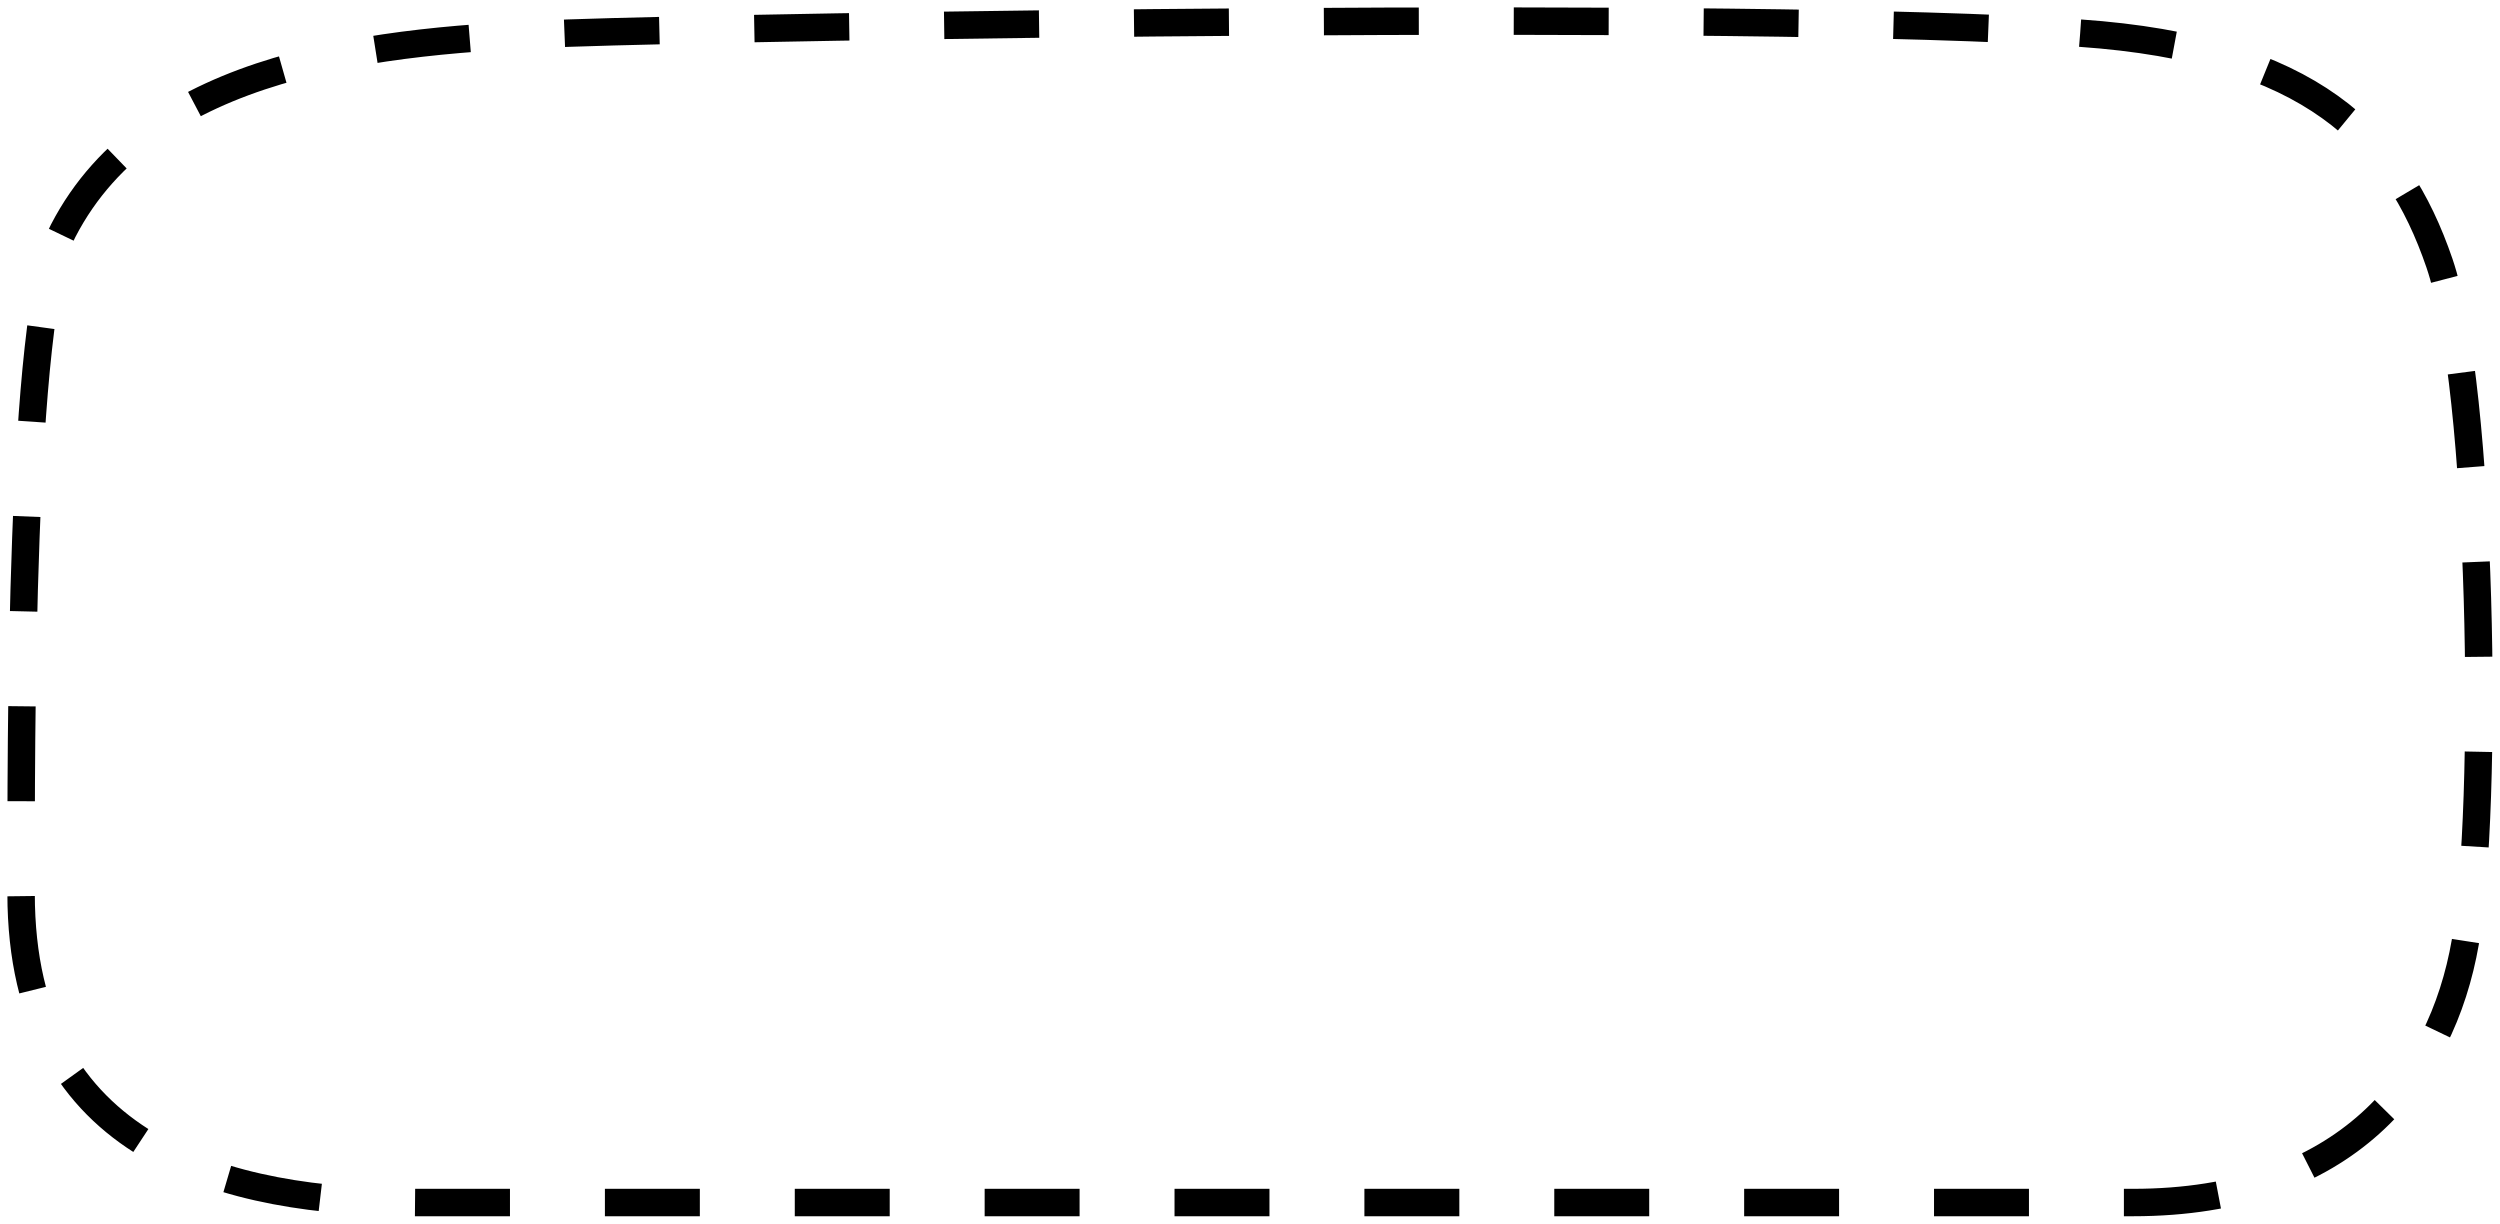 <svg width="237" height="116" viewBox="0 0 237 116" fill="none" xmlns="http://www.w3.org/2000/svg">
<path d="M197.2 3.142C219.014 4.659 227.177 13.02 231.259 24.942C235.341 36.864 235.959 76.337 233.714 89.297C231.469 102.257 222.405 114 202.202 114C180.187 114 114.571 114 72.193 114L39.435 114C21.647 114 2 109.231 2 84.705C2 70.613 1.874 29.83 5.989 21.877C14.274 5.867 35.898 3.774 53.857 3.142C71.816 2.51 165.314 0.924 197.2 3.142Z" stroke="black" stroke-width="2.6" stroke-dasharray="9 9"/>
</svg>
